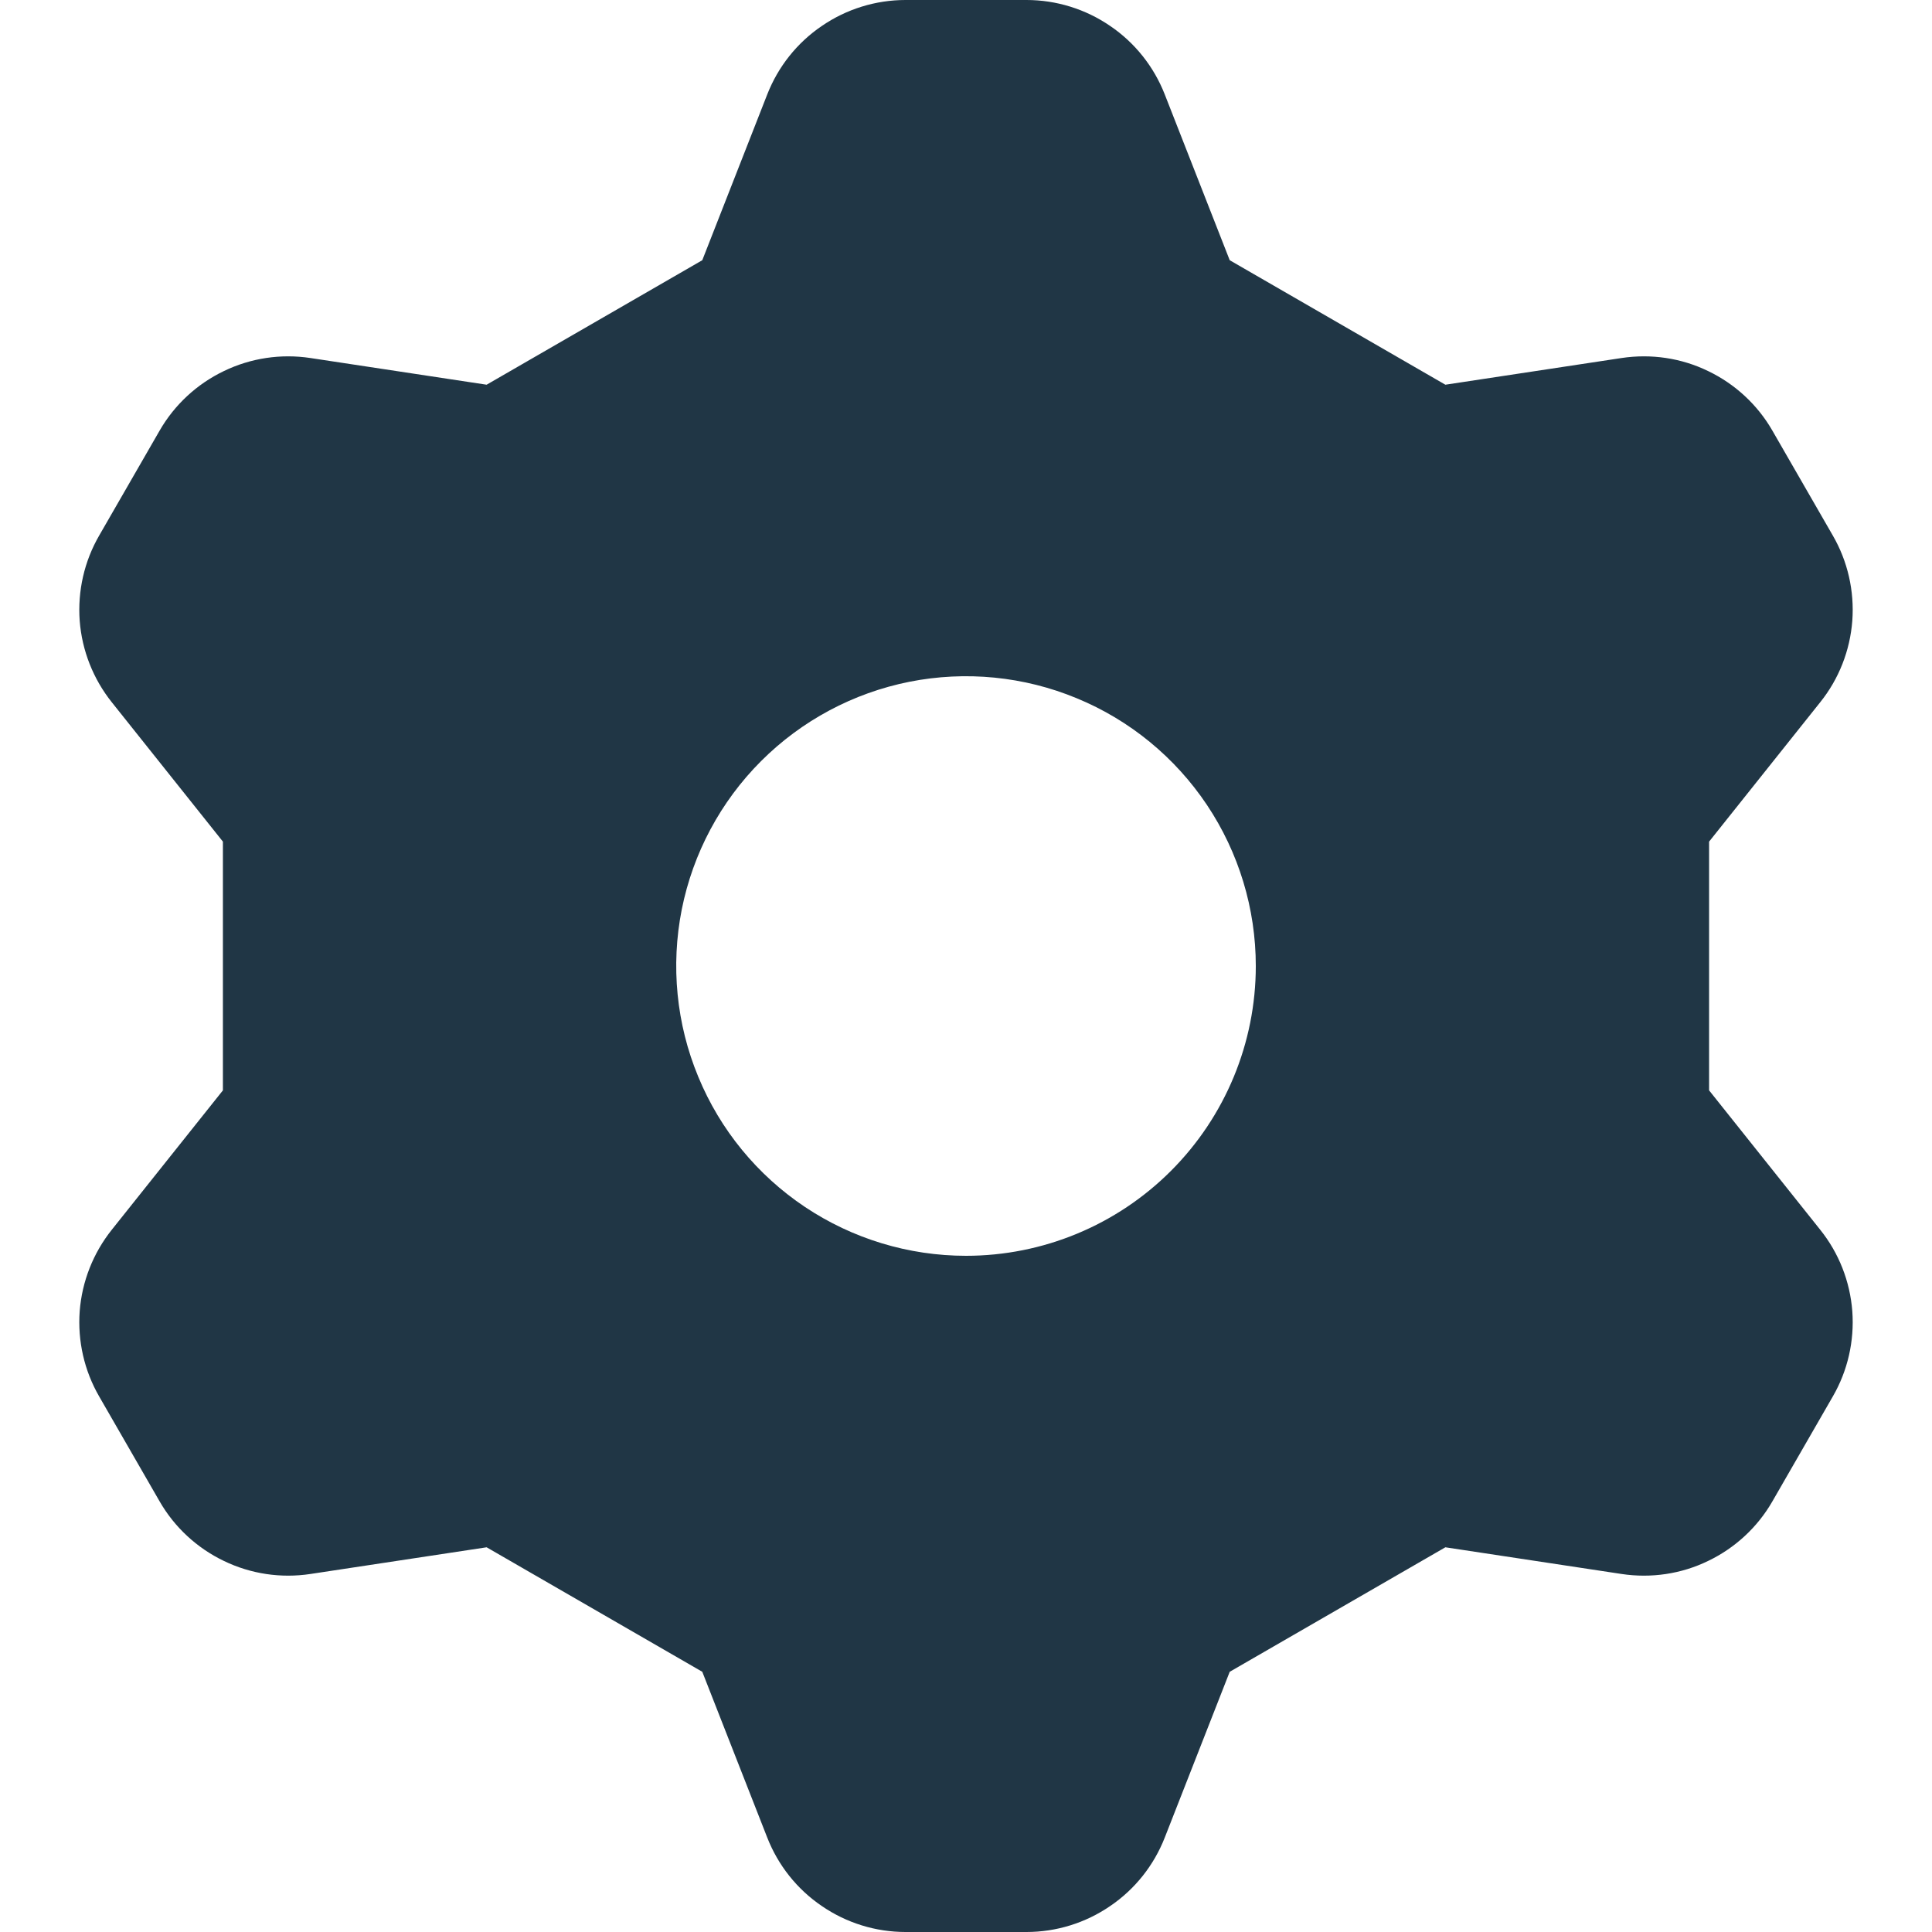 <svg width="16" height="16" viewBox="0 0 16 16" fill="none" xmlns="http://www.w3.org/2000/svg">
<path d="M14.154 9.03V6.97L15.074 5.816C15.229 5.623 15.321 5.388 15.34 5.141C15.358 4.894 15.302 4.648 15.178 4.434L14.678 3.566C14.555 3.352 14.369 3.18 14.146 3.073C13.924 2.965 13.674 2.928 13.429 2.965L11.97 3.186L10.184 2.155L9.646 0.782C9.556 0.552 9.399 0.354 9.194 0.215C8.99 0.075 8.748 0 8.501 0L7.499 0C7.252 0 7.01 0.075 6.806 0.215C6.601 0.354 6.444 0.552 6.354 0.782L5.816 2.155L4.03 3.186L2.571 2.965C2.327 2.928 2.077 2.965 1.854 3.073C1.631 3.18 1.445 3.352 1.322 3.566L0.822 4.434C0.698 4.648 0.642 4.894 0.66 5.141C0.679 5.388 0.772 5.623 0.926 5.816L1.846 6.97V9.03L0.926 10.184C0.772 10.377 0.679 10.612 0.66 10.859C0.642 11.106 0.698 11.352 0.822 11.566L1.322 12.434C1.445 12.648 1.631 12.82 1.854 12.927C2.077 13.035 2.327 13.072 2.571 13.035L4.03 12.814L5.816 13.845L6.354 15.218C6.444 15.448 6.601 15.646 6.806 15.785C7.01 15.925 7.252 16 7.499 16H8.501C8.748 16 8.99 15.925 9.194 15.785C9.399 15.646 9.556 15.448 9.646 15.218L10.184 13.845L11.97 12.814L13.429 13.035C13.674 13.072 13.924 13.035 14.146 12.927C14.369 12.82 14.555 12.648 14.678 12.434L15.178 11.566C15.302 11.352 15.358 11.106 15.34 10.859C15.321 10.612 15.229 10.377 15.074 10.184L14.154 9.03ZM8 10.4C7.525 10.4 7.061 10.259 6.667 9.996C6.272 9.732 5.964 9.357 5.783 8.918C5.601 8.48 5.554 7.997 5.646 7.532C5.739 7.066 5.967 6.639 6.303 6.303C6.639 5.967 7.066 5.739 7.532 5.646C7.997 5.554 8.48 5.601 8.918 5.783C9.357 5.964 9.732 6.272 9.996 6.667C10.259 7.061 10.4 7.525 10.4 8C10.4 8.637 10.147 9.247 9.697 9.697C9.247 10.147 8.637 10.4 8 10.4Z" fill="#203645"/>
</svg>
